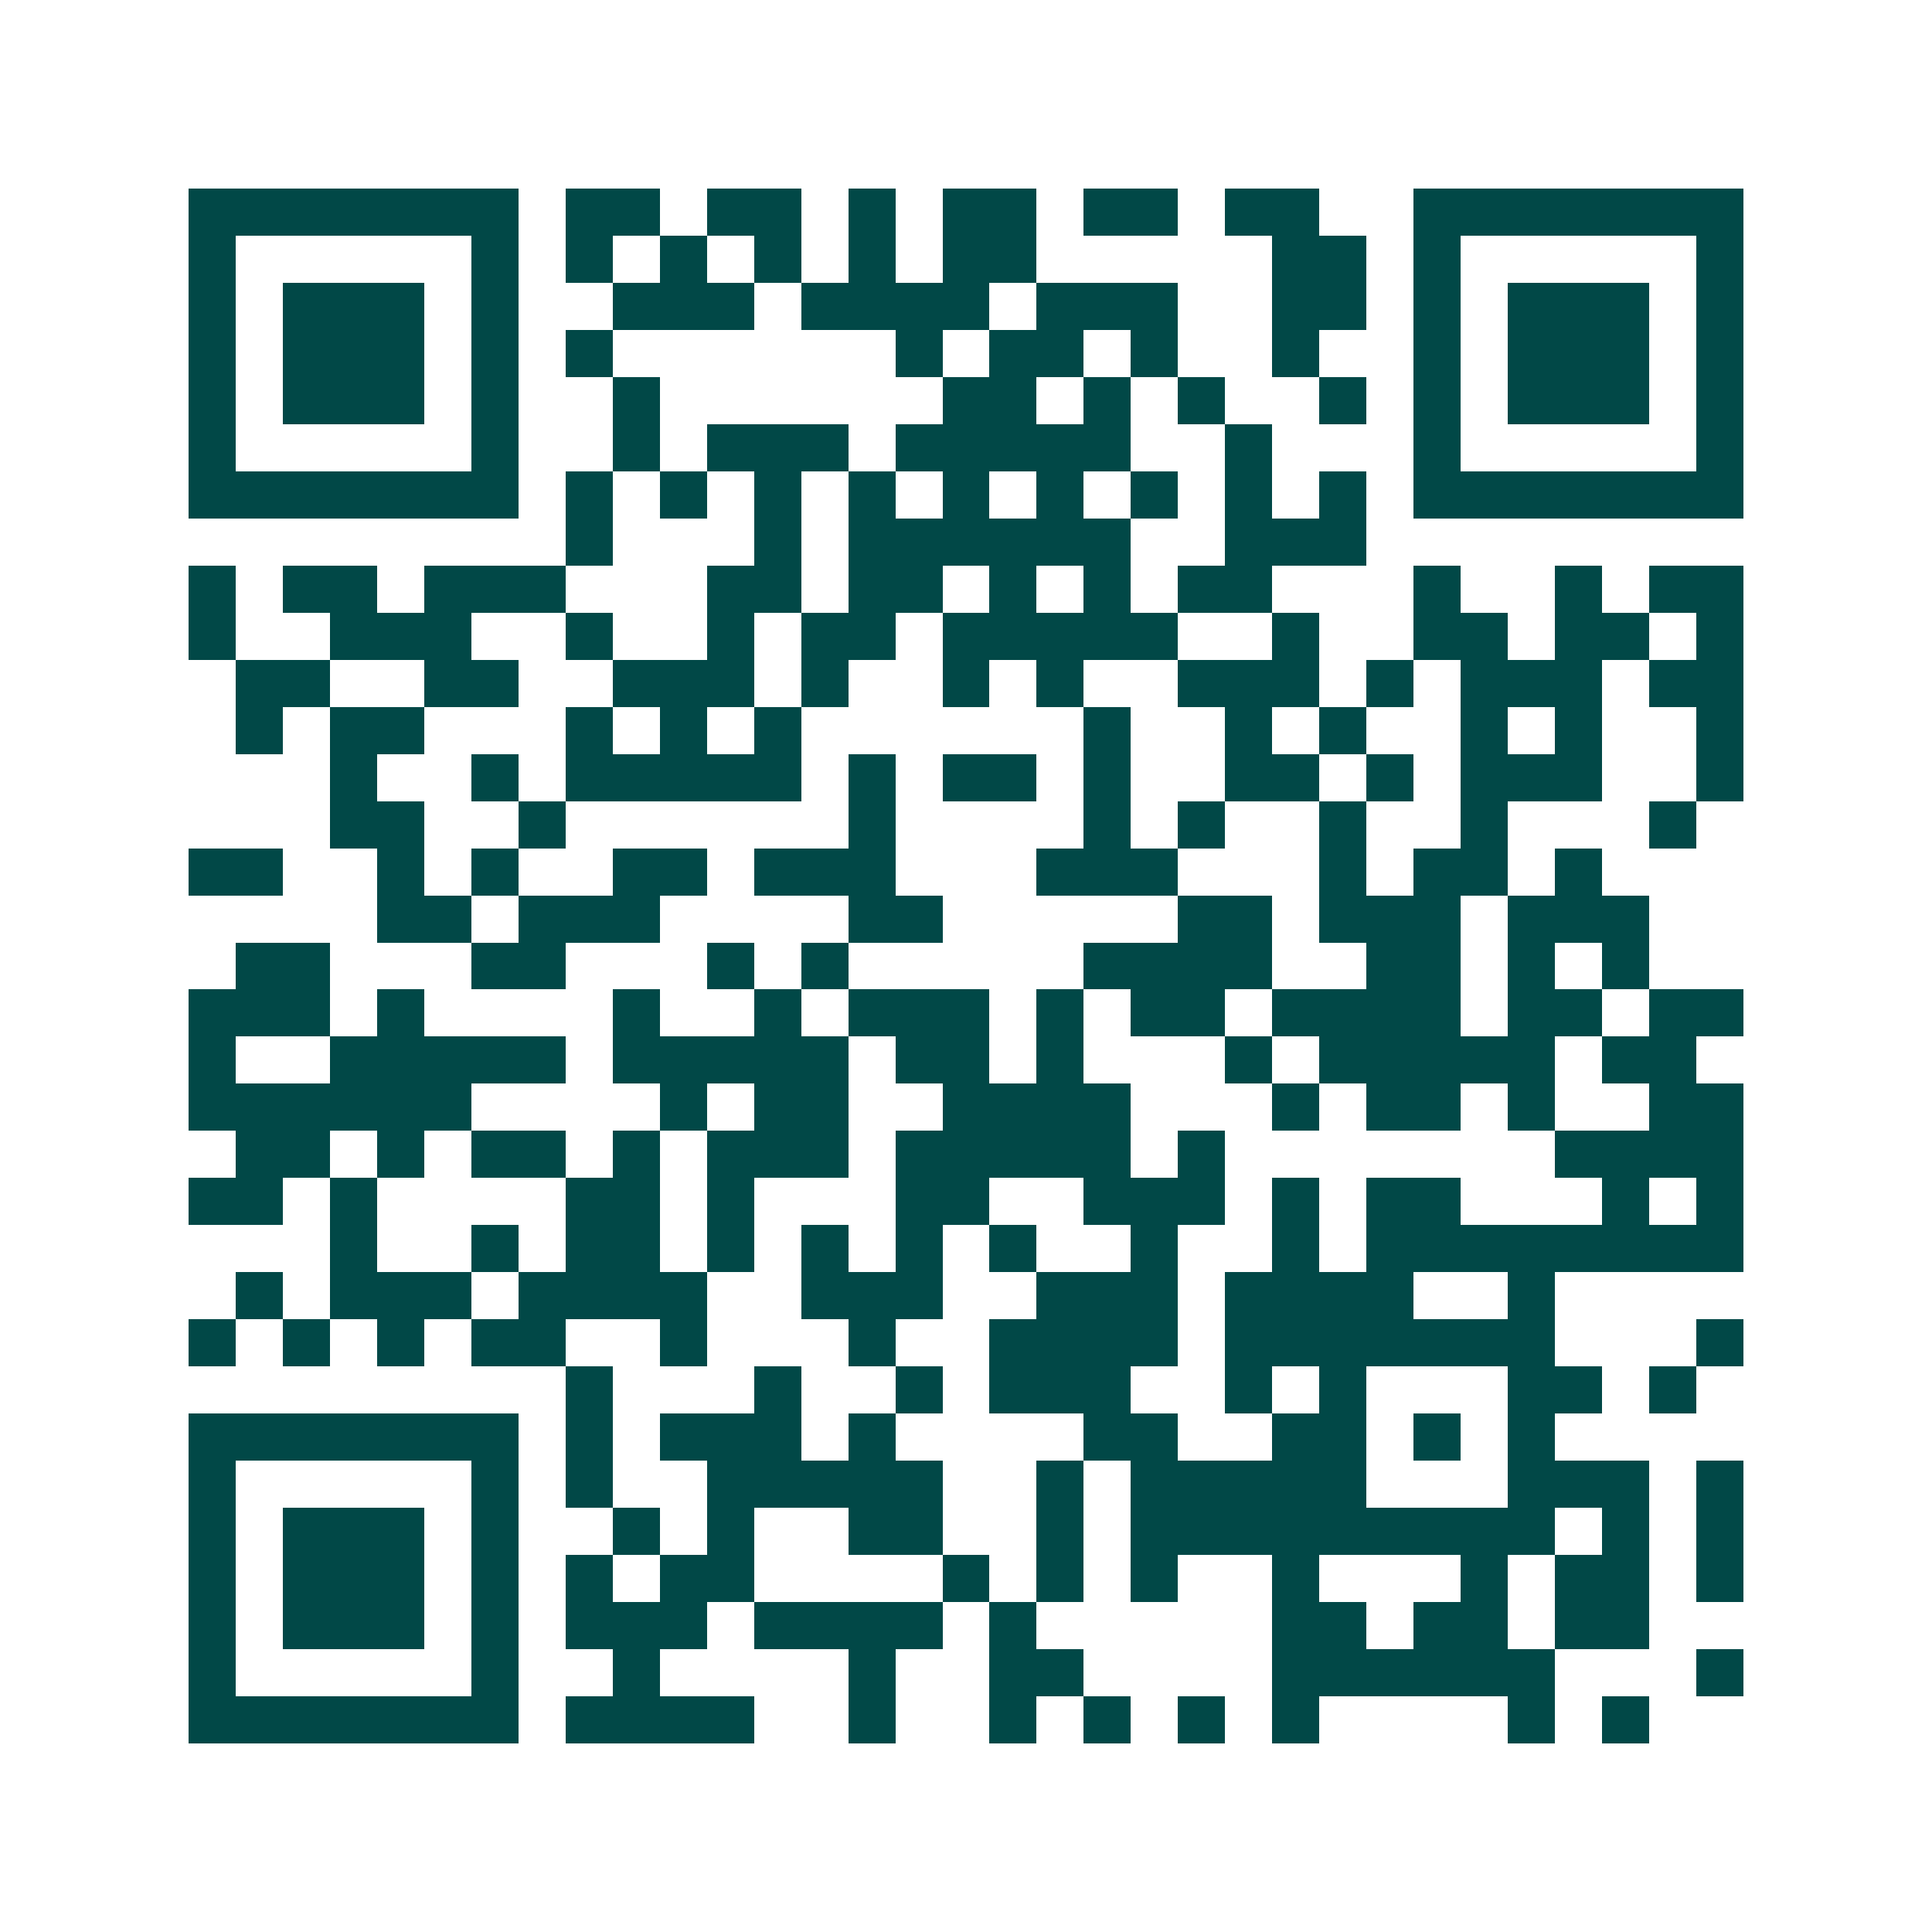 <svg xmlns="http://www.w3.org/2000/svg" width="200" height="200" viewBox="0 0 41 41" shape-rendering="crispEdges"><path fill="#ffffff" d="M0 0h41v41H0z"/><path stroke="#014847" d="M4 4.5h7m1 0h2m1 0h2m1 0h1m1 0h2m1 0h2m1 0h2m2 0h7M4 5.5h1m5 0h1m1 0h1m1 0h1m1 0h1m1 0h1m1 0h2m5 0h2m1 0h1m5 0h1M4 6.5h1m1 0h3m1 0h1m2 0h3m1 0h4m1 0h3m2 0h2m1 0h1m1 0h3m1 0h1M4 7.5h1m1 0h3m1 0h1m1 0h1m6 0h1m1 0h2m1 0h1m2 0h1m2 0h1m1 0h3m1 0h1M4 8.5h1m1 0h3m1 0h1m2 0h1m6 0h2m1 0h1m1 0h1m2 0h1m1 0h1m1 0h3m1 0h1M4 9.5h1m5 0h1m2 0h1m1 0h3m1 0h5m2 0h1m3 0h1m5 0h1M4 10.5h7m1 0h1m1 0h1m1 0h1m1 0h1m1 0h1m1 0h1m1 0h1m1 0h1m1 0h1m1 0h7M12 11.5h1m3 0h1m1 0h6m2 0h3M4 12.5h1m1 0h2m1 0h3m3 0h2m1 0h2m1 0h1m1 0h1m1 0h2m3 0h1m2 0h1m1 0h2M4 13.5h1m2 0h3m2 0h1m2 0h1m1 0h2m1 0h5m2 0h1m2 0h2m1 0h2m1 0h1M5 14.5h2m2 0h2m2 0h3m1 0h1m2 0h1m1 0h1m2 0h3m1 0h1m1 0h3m1 0h2M5 15.5h1m1 0h2m3 0h1m1 0h1m1 0h1m6 0h1m2 0h1m1 0h1m2 0h1m1 0h1m2 0h1M7 16.5h1m2 0h1m1 0h5m1 0h1m1 0h2m1 0h1m2 0h2m1 0h1m1 0h3m2 0h1M7 17.5h2m2 0h1m6 0h1m4 0h1m1 0h1m2 0h1m2 0h1m3 0h1M4 18.5h2m2 0h1m1 0h1m2 0h2m1 0h3m3 0h3m3 0h1m1 0h2m1 0h1M8 19.5h2m1 0h3m4 0h2m5 0h2m1 0h3m1 0h3M5 20.5h2m3 0h2m3 0h1m1 0h1m5 0h4m2 0h2m1 0h1m1 0h1M4 21.5h3m1 0h1m4 0h1m2 0h1m1 0h3m1 0h1m1 0h2m1 0h4m1 0h2m1 0h2M4 22.5h1m2 0h5m1 0h5m1 0h2m1 0h1m3 0h1m1 0h5m1 0h2M4 23.5h6m4 0h1m1 0h2m2 0h4m3 0h1m1 0h2m1 0h1m2 0h2M5 24.5h2m1 0h1m1 0h2m1 0h1m1 0h3m1 0h5m1 0h1m7 0h4M4 25.5h2m1 0h1m4 0h2m1 0h1m3 0h2m2 0h3m1 0h1m1 0h2m3 0h1m1 0h1M7 26.5h1m2 0h1m1 0h2m1 0h1m1 0h1m1 0h1m1 0h1m2 0h1m2 0h1m1 0h8M5 27.5h1m1 0h3m1 0h4m2 0h3m2 0h3m1 0h4m2 0h1M4 28.5h1m1 0h1m1 0h1m1 0h2m2 0h1m3 0h1m2 0h4m1 0h7m3 0h1M12 29.5h1m3 0h1m2 0h1m1 0h3m2 0h1m1 0h1m3 0h2m1 0h1M4 30.5h7m1 0h1m1 0h3m1 0h1m4 0h2m2 0h2m1 0h1m1 0h1M4 31.5h1m5 0h1m1 0h1m2 0h5m2 0h1m1 0h5m3 0h3m1 0h1M4 32.5h1m1 0h3m1 0h1m2 0h1m1 0h1m2 0h2m2 0h1m1 0h9m1 0h1m1 0h1M4 33.5h1m1 0h3m1 0h1m1 0h1m1 0h2m4 0h1m1 0h1m1 0h1m2 0h1m3 0h1m1 0h2m1 0h1M4 34.5h1m1 0h3m1 0h1m1 0h3m1 0h4m1 0h1m5 0h2m1 0h2m1 0h2M4 35.5h1m5 0h1m2 0h1m4 0h1m2 0h2m4 0h6m3 0h1M4 36.5h7m1 0h4m2 0h1m2 0h1m1 0h1m1 0h1m1 0h1m4 0h1m1 0h1"/></svg>
